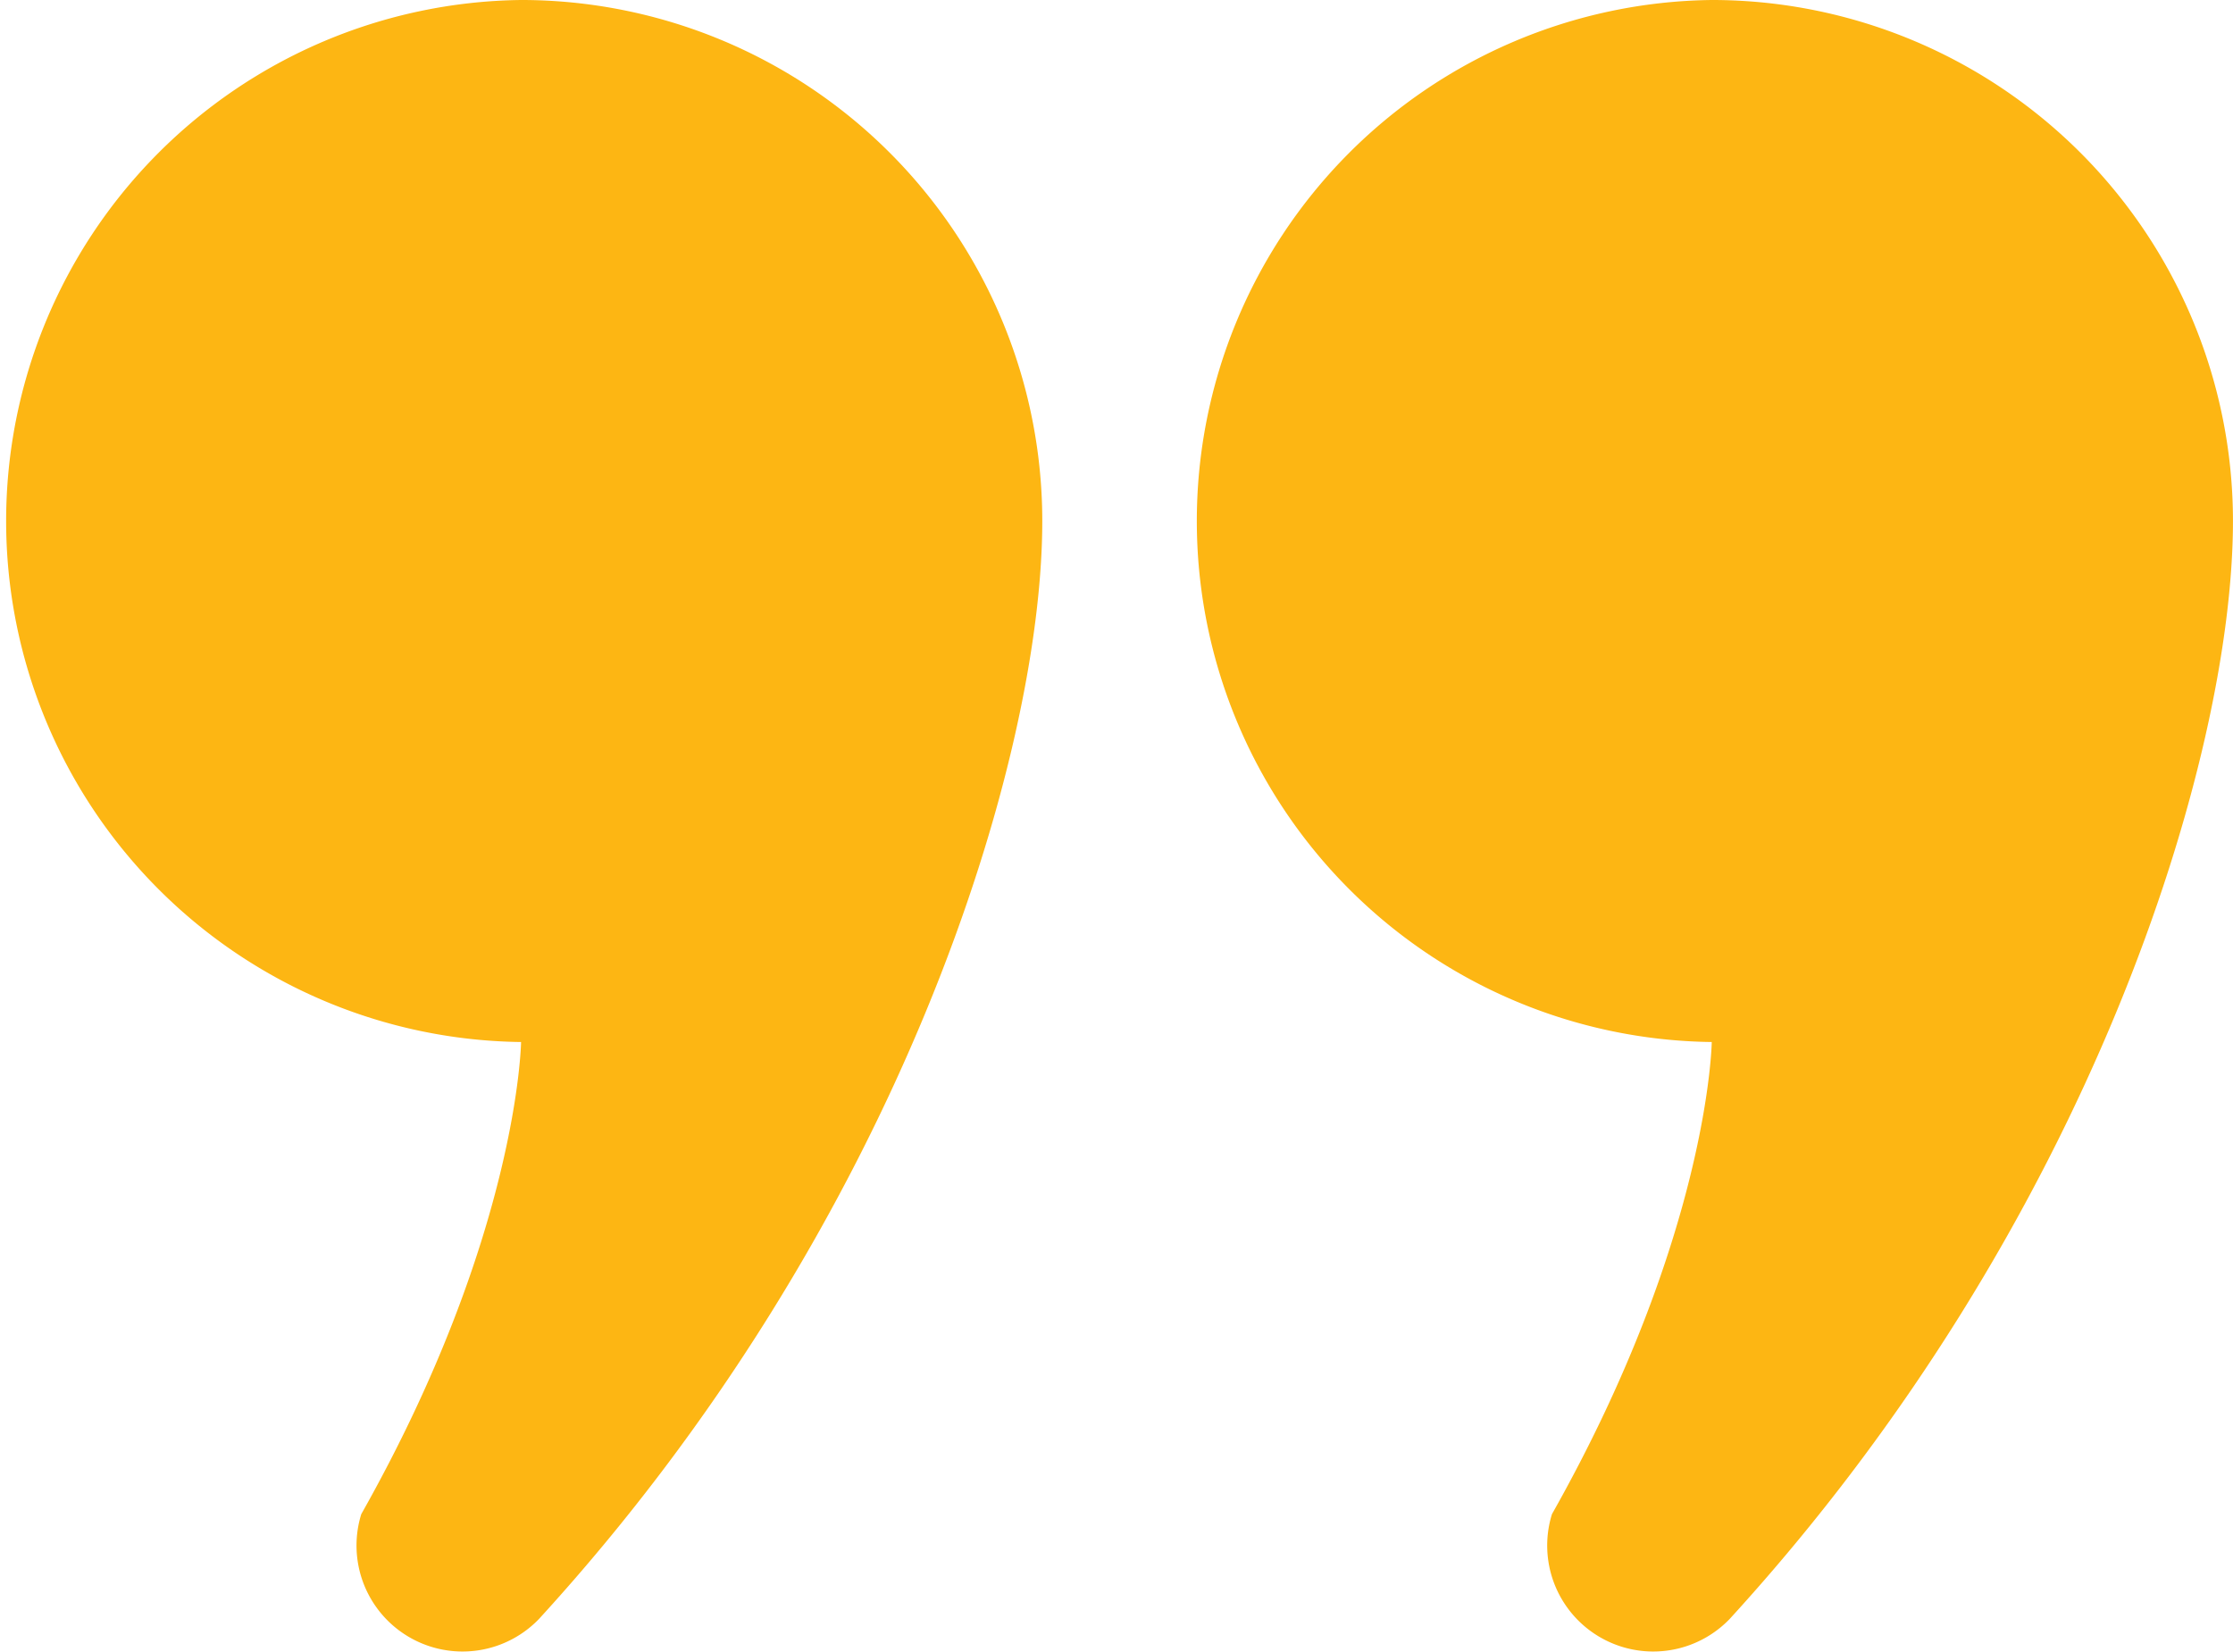<svg xmlns="http://www.w3.org/2000/svg" width="119.333" height="88.293" viewBox="0 0 119.333 88.293">
  <g id="quote-svgrepo-com_2_" data-name="quote-svgrepo-com(2)" transform="translate(0 -66.59)">
    <path id="Path_27" data-name="Path 27" d="M27.846,66.59a27.852,27.852,0,0,0,0,55.7s-.135,10.347-8.54,25.238a5.666,5.666,0,0,0,9.5,5.6C48.136,131.993,55.7,107.112,55.7,94.445A27.852,27.852,0,0,0,27.846,66.59Z" fill="#fdb613"/>
    <path id="Path_28" data-name="Path 28" d="M300.856,66.59a27.852,27.852,0,0,0,0,55.7s-.135,10.347-8.54,25.238a5.666,5.666,0,0,0,9.5,5.6c19.328-21.14,26.894-46.02,26.894-58.688A27.852,27.852,0,0,0,300.856,66.59Z" transform="translate(-209.379)" fill="#fdb613"/>
  </g>
</svg>
